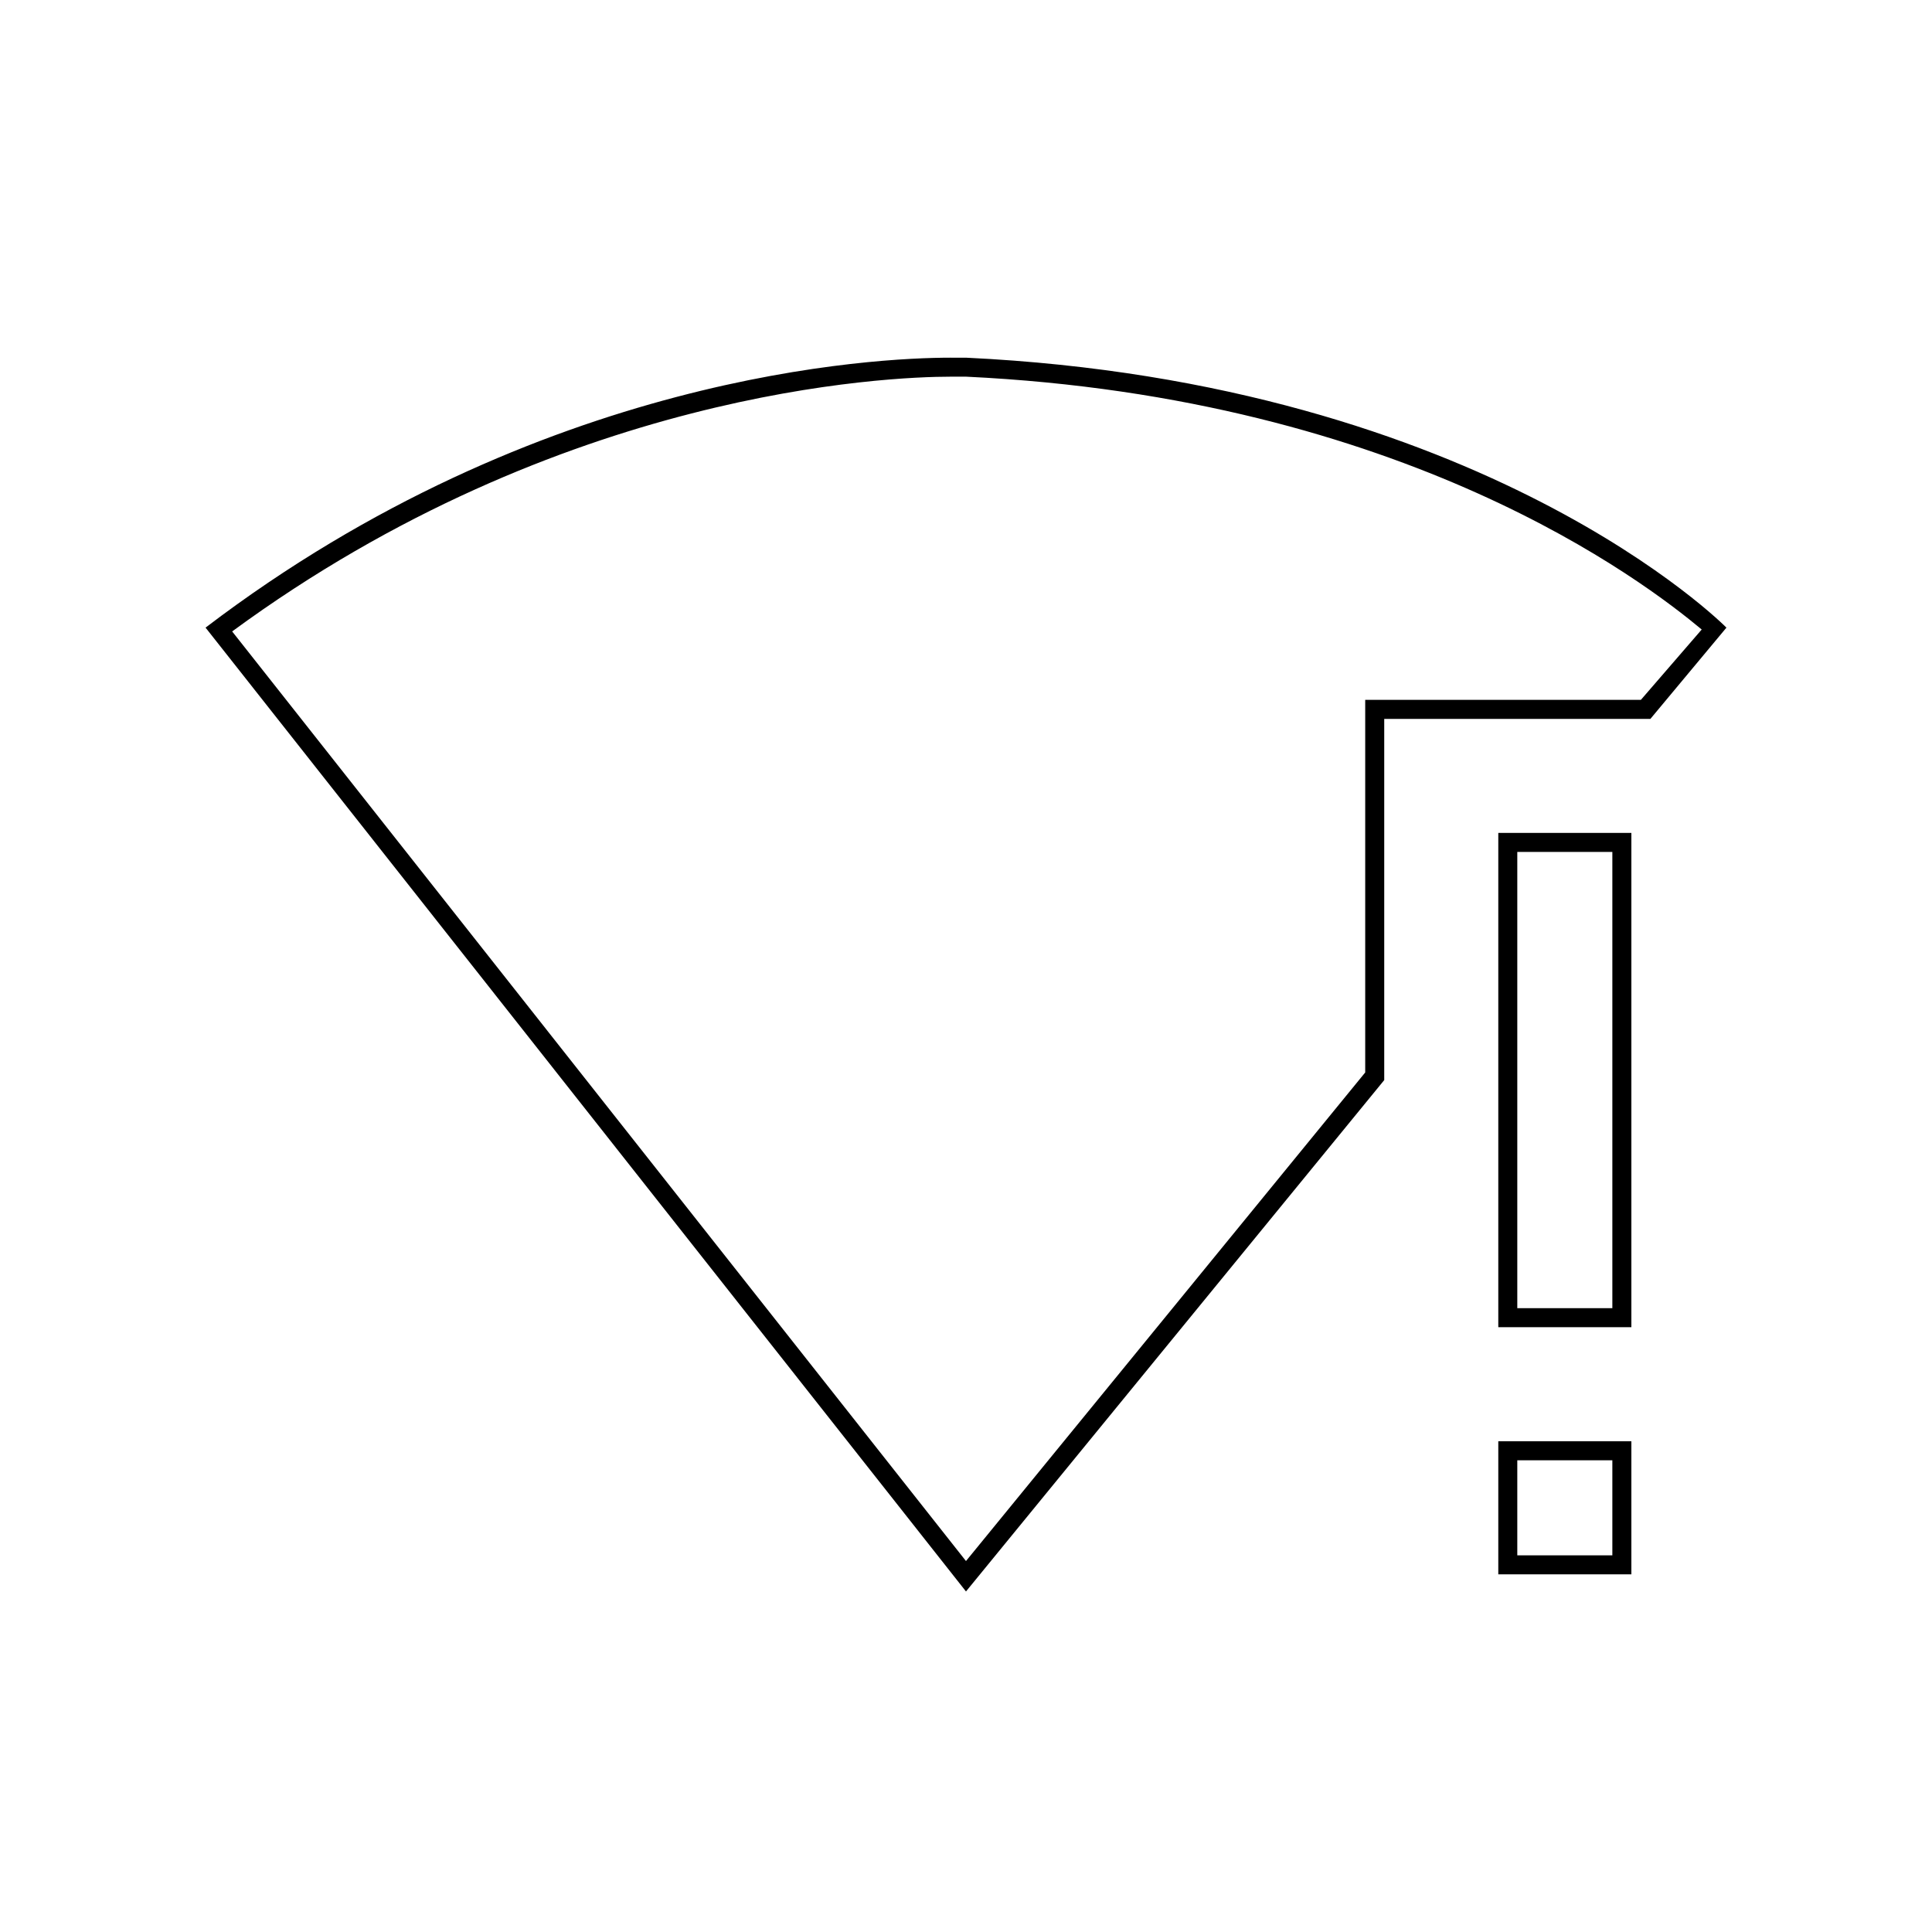 <?xml version="1.0" encoding="UTF-8"?>
<!-- Uploaded to: SVG Repo, www.svgrepo.com, Generator: SVG Repo Mixer Tools -->
<svg fill="#000000" width="800px" height="800px" version="1.1" viewBox="144 144 512 512" xmlns="http://www.w3.org/2000/svg">
 <g>
  <path d="m395.97 243.82h4.031c116.38 5.543 179.86 54.41 194.97 67.008l-16.121 18.641h-73.055v98.746l-105.8 129.48-194.47-246.36c87.16-63.984 173.82-67.512 190.44-67.512m0-5.035c-19.648 0-108.82 4.031-197.49 71.539l201.52 255.43 110.84-135.52v-95.723h70.535l20.152-24.184s-63.984-64.992-201.52-71.539h-4.031z"/>
  <path d="m571.29 369.77v120.91h-25.191v-120.91h25.191m0 161.22v25.191h-25.191v-25.191h25.191m5.039-166.26h-35.266v130.99h35.266zm0 161.22h-35.266v35.266h35.266z"/>
 </g>
</svg>